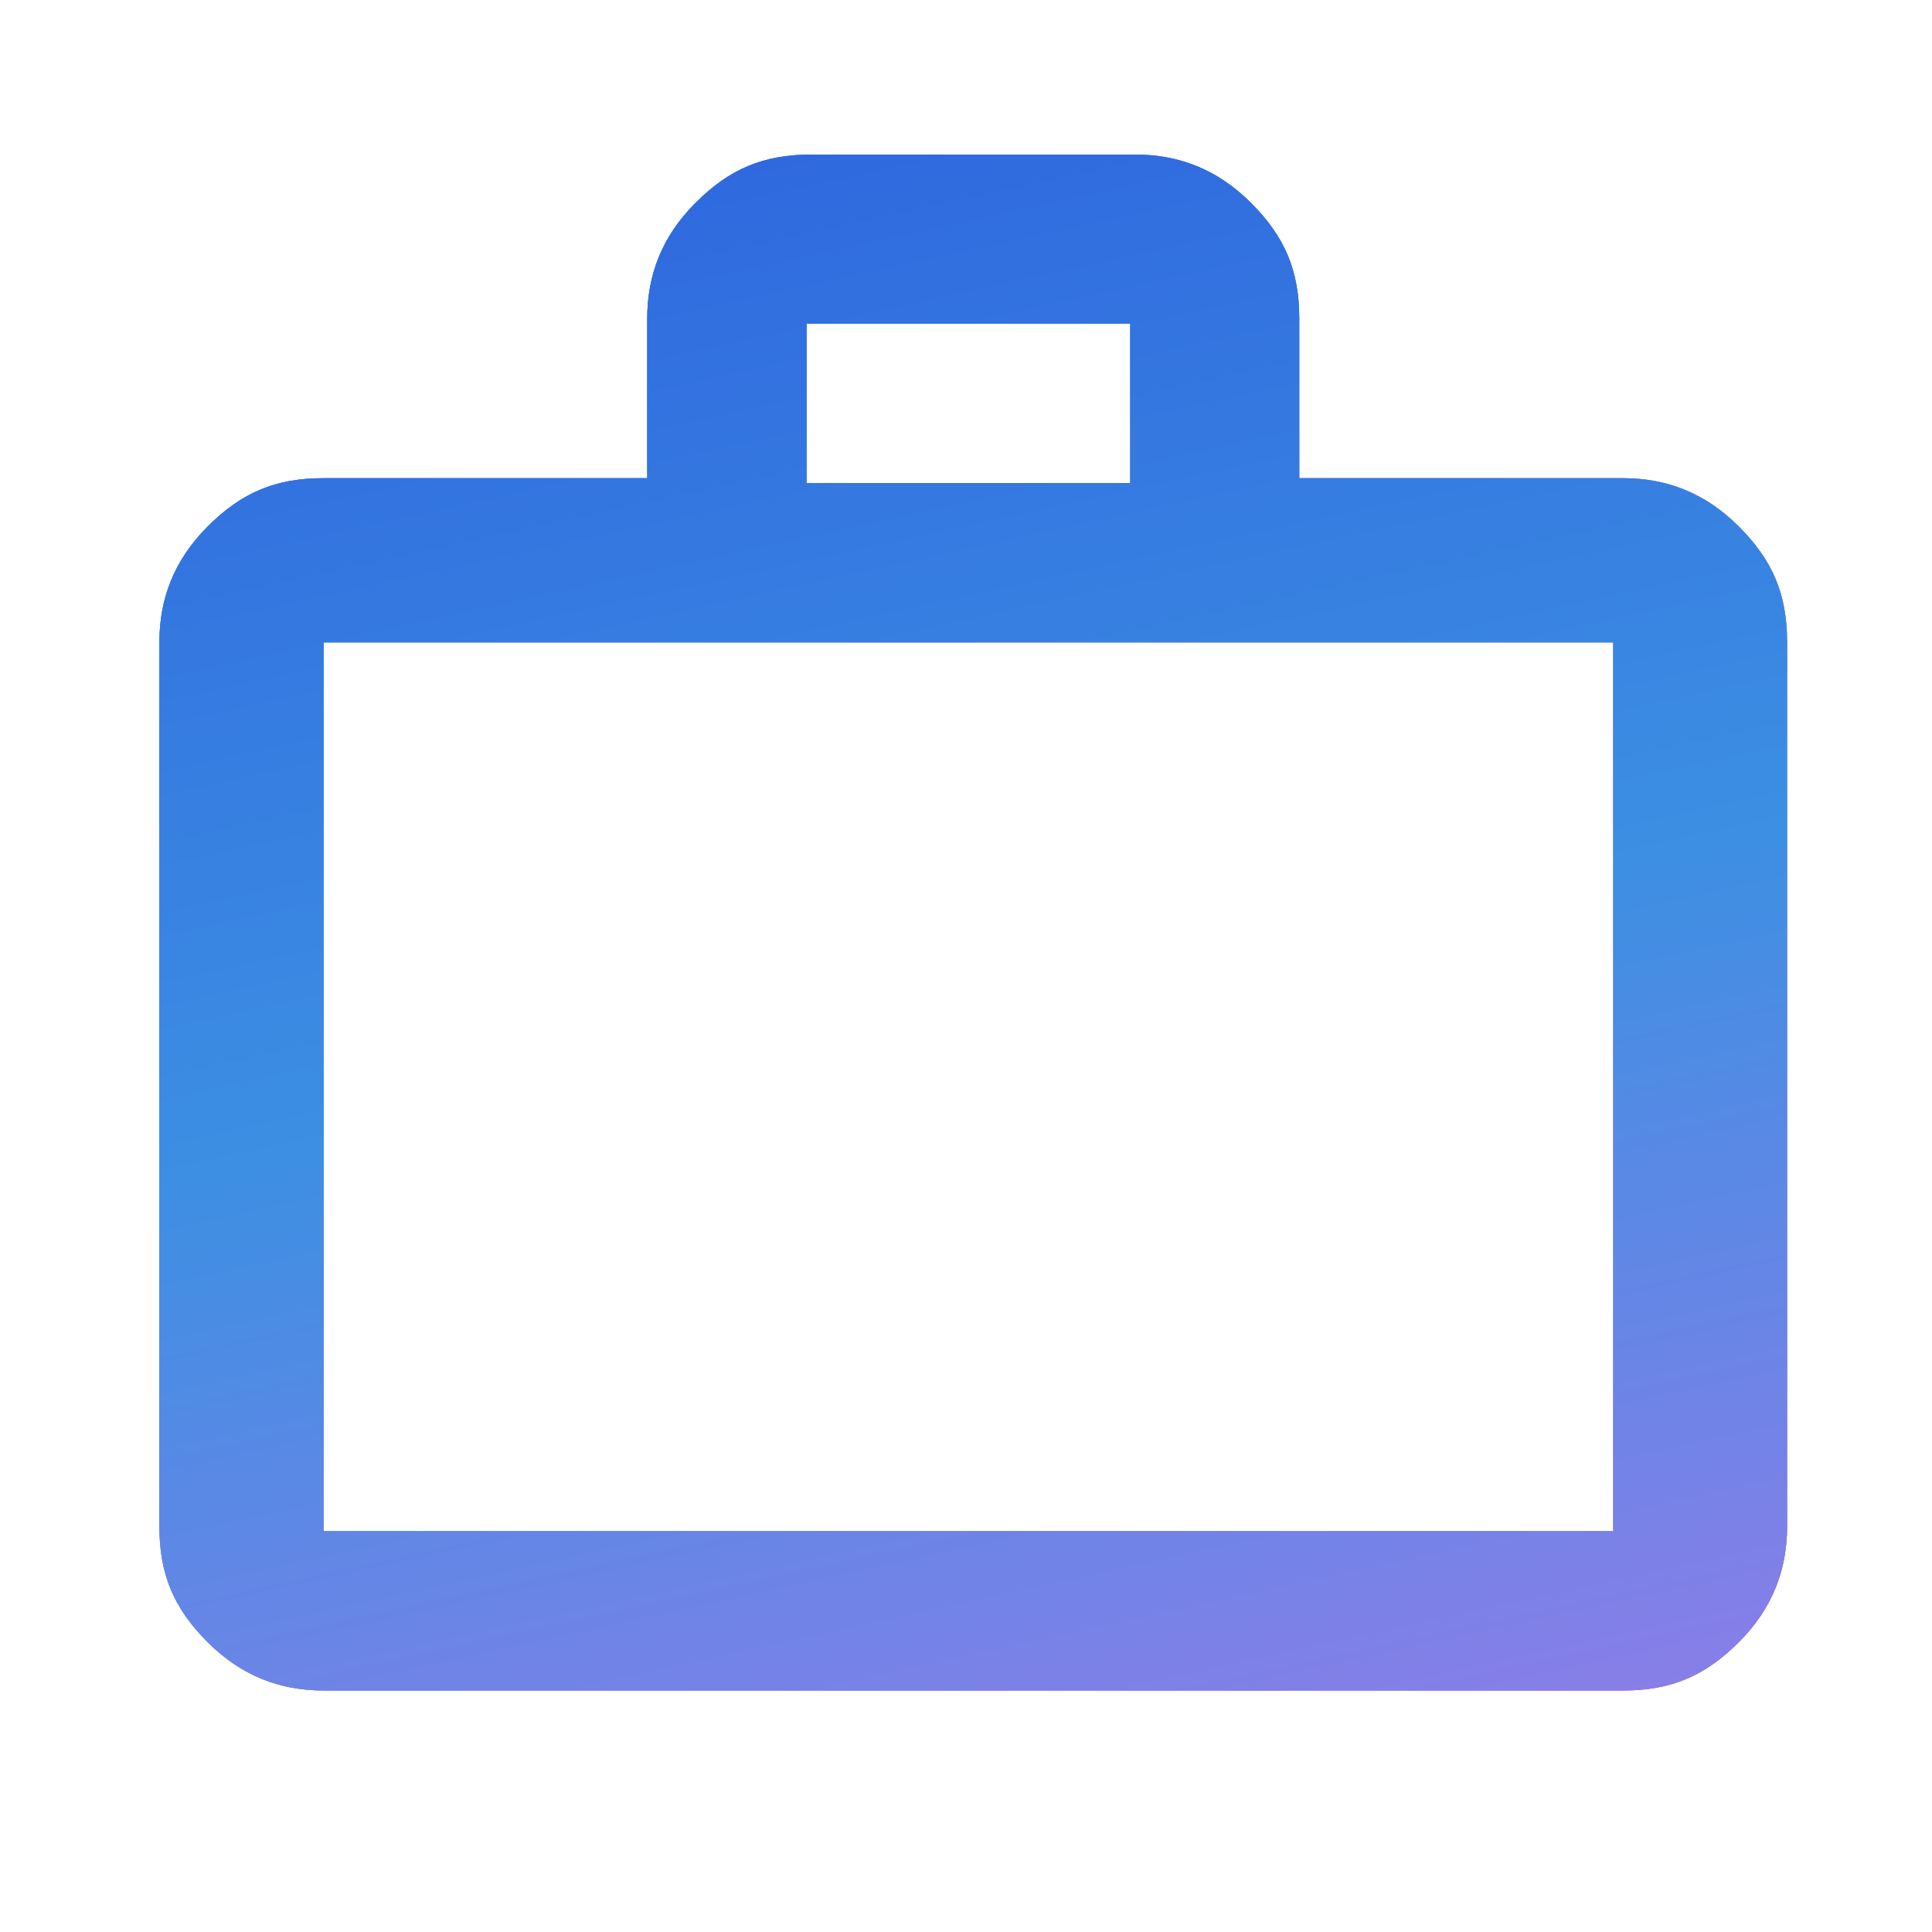 <?xml version="1.0" encoding="UTF-8"?>
<svg xmlns="http://www.w3.org/2000/svg" xmlns:xlink="http://www.w3.org/1999/xlink" version="1.1" viewBox="0 0 40 40">
  <defs>
    <style>
      .cls-1 {
        mask: url(#mask);
      }

      .cls-2 {
        fill: url(#linear-gradient-3);
      }

      .cls-3 {
        fill: url(#linear-gradient-2);
      }

      .cls-4 {
        fill: #d9d9d9;
      }

      .cls-5 {
        fill: url(#linear-gradient);
      }
    </style>
    <mask id="mask" x="0" y="0" width="40" height="40" maskUnits="userSpaceOnUse">
      <g id="mask0_3394_76577">
        <rect class="cls-4" width="40" height="40"/>
      </g>
    </mask>
    <linearGradient id="linear-gradient" x1="-32.2" y1="93.9" x2="57.1" y2="-33.4" gradientTransform="translate(0 42) scale(1 -1)" gradientUnits="userSpaceOnUse">
      <stop offset="0" stop-color="#217bfe"/>
      <stop offset=".3" stop-color="#078efb"/>
      <stop offset=".5" stop-color="#ac87eb"/>
      <stop offset="1" stop-color="#ee4d5d"/>
    </linearGradient>
    <linearGradient id="linear-gradient-2" x1="-10" y1="56.3" x2="61.4" y2="-31.3" gradientTransform="translate(0 42) scale(1 -1)" gradientUnits="userSpaceOnUse">
      <stop offset="0" stop-color="#217bfe"/>
      <stop offset=".3" stop-color="#078efb"/>
      <stop offset=".5" stop-color="#ac87eb"/>
      <stop offset="1" stop-color="#ee4d5d"/>
    </linearGradient>
    <linearGradient id="linear-gradient-3" x1="15.3" y1="41" x2="24" y2="1.2" gradientTransform="translate(0 42) scale(1 -1)" gradientUnits="userSpaceOnUse">
      <stop offset="0" stop-color="#2e64de"/>
      <stop offset=".5" stop-color="#3c8fe3"/>
      <stop offset="1" stop-color="#987be9"/>
    </linearGradient>
  </defs>
  <!-- Generator: Adobe Illustrator 28.6.0, SVG Export Plug-In . SVG Version: 1.2.0 Build 709)  -->
  <g>
    <g id="Layer_1">
      <g class="cls-1">
        <g>
          <path class="cls-5" d="M6.7,35c-.9,0-1.7-.3-2.4-1-.7-.7-1-1.4-1-2.4V13.3c0-.9.3-1.7,1-2.4.7-.7,1.4-1,2.4-1h6.7v-3.3c0-.9.3-1.7,1-2.4.7-.7,1.4-1,2.4-1h6.7c.9,0,1.7.3,2.4,1,.7.7,1,1.4,1,2.4v3.3h6.7c.9,0,1.7.3,2.4,1,.7.7,1,1.4,1,2.4v18.3c0,.9-.3,1.7-1,2.4-.7.7-1.4,1-2.4,1H6.7ZM6.7,31.7h26.7V13.3H6.7v18.3ZM16.7,10h6.7v-3.3h-6.7v3.3Z"/>
          <path class="cls-3" d="M6.7,35c-.9,0-1.7-.3-2.4-1-.7-.7-1-1.4-1-2.4V13.3c0-.9.3-1.7,1-2.4.7-.7,1.4-1,2.4-1h6.7v-3.3c0-.9.3-1.7,1-2.4.7-.7,1.4-1,2.4-1h6.7c.9,0,1.7.3,2.4,1,.7.7,1,1.4,1,2.4v3.3h6.7c.9,0,1.7.3,2.4,1,.7.7,1,1.4,1,2.4v18.3c0,.9-.3,1.7-1,2.4-.7.7-1.4,1-2.4,1H6.7ZM6.7,31.7h26.7V13.3H6.7v18.3ZM16.7,10h6.7v-3.3h-6.7v3.3Z"/>
          <path class="cls-2" d="M6.7,35c-.9,0-1.7-.3-2.4-1-.7-.7-1-1.4-1-2.4V13.3c0-.9.3-1.7,1-2.4.7-.7,1.4-1,2.4-1h6.7v-3.3c0-.9.3-1.7,1-2.4.7-.7,1.4-1,2.4-1h6.7c.9,0,1.7.3,2.4,1,.7.7,1,1.4,1,2.4v3.3h6.7c.9,0,1.7.3,2.4,1,.7.7,1,1.4,1,2.4v18.3c0,.9-.3,1.7-1,2.4-.7.7-1.4,1-2.4,1H6.7ZM6.7,31.7h26.7V13.3H6.7v18.3ZM16.7,10h6.7v-3.3h-6.7v3.3Z"/>
        </g>
      </g>
    </g>
  </g>
</svg>